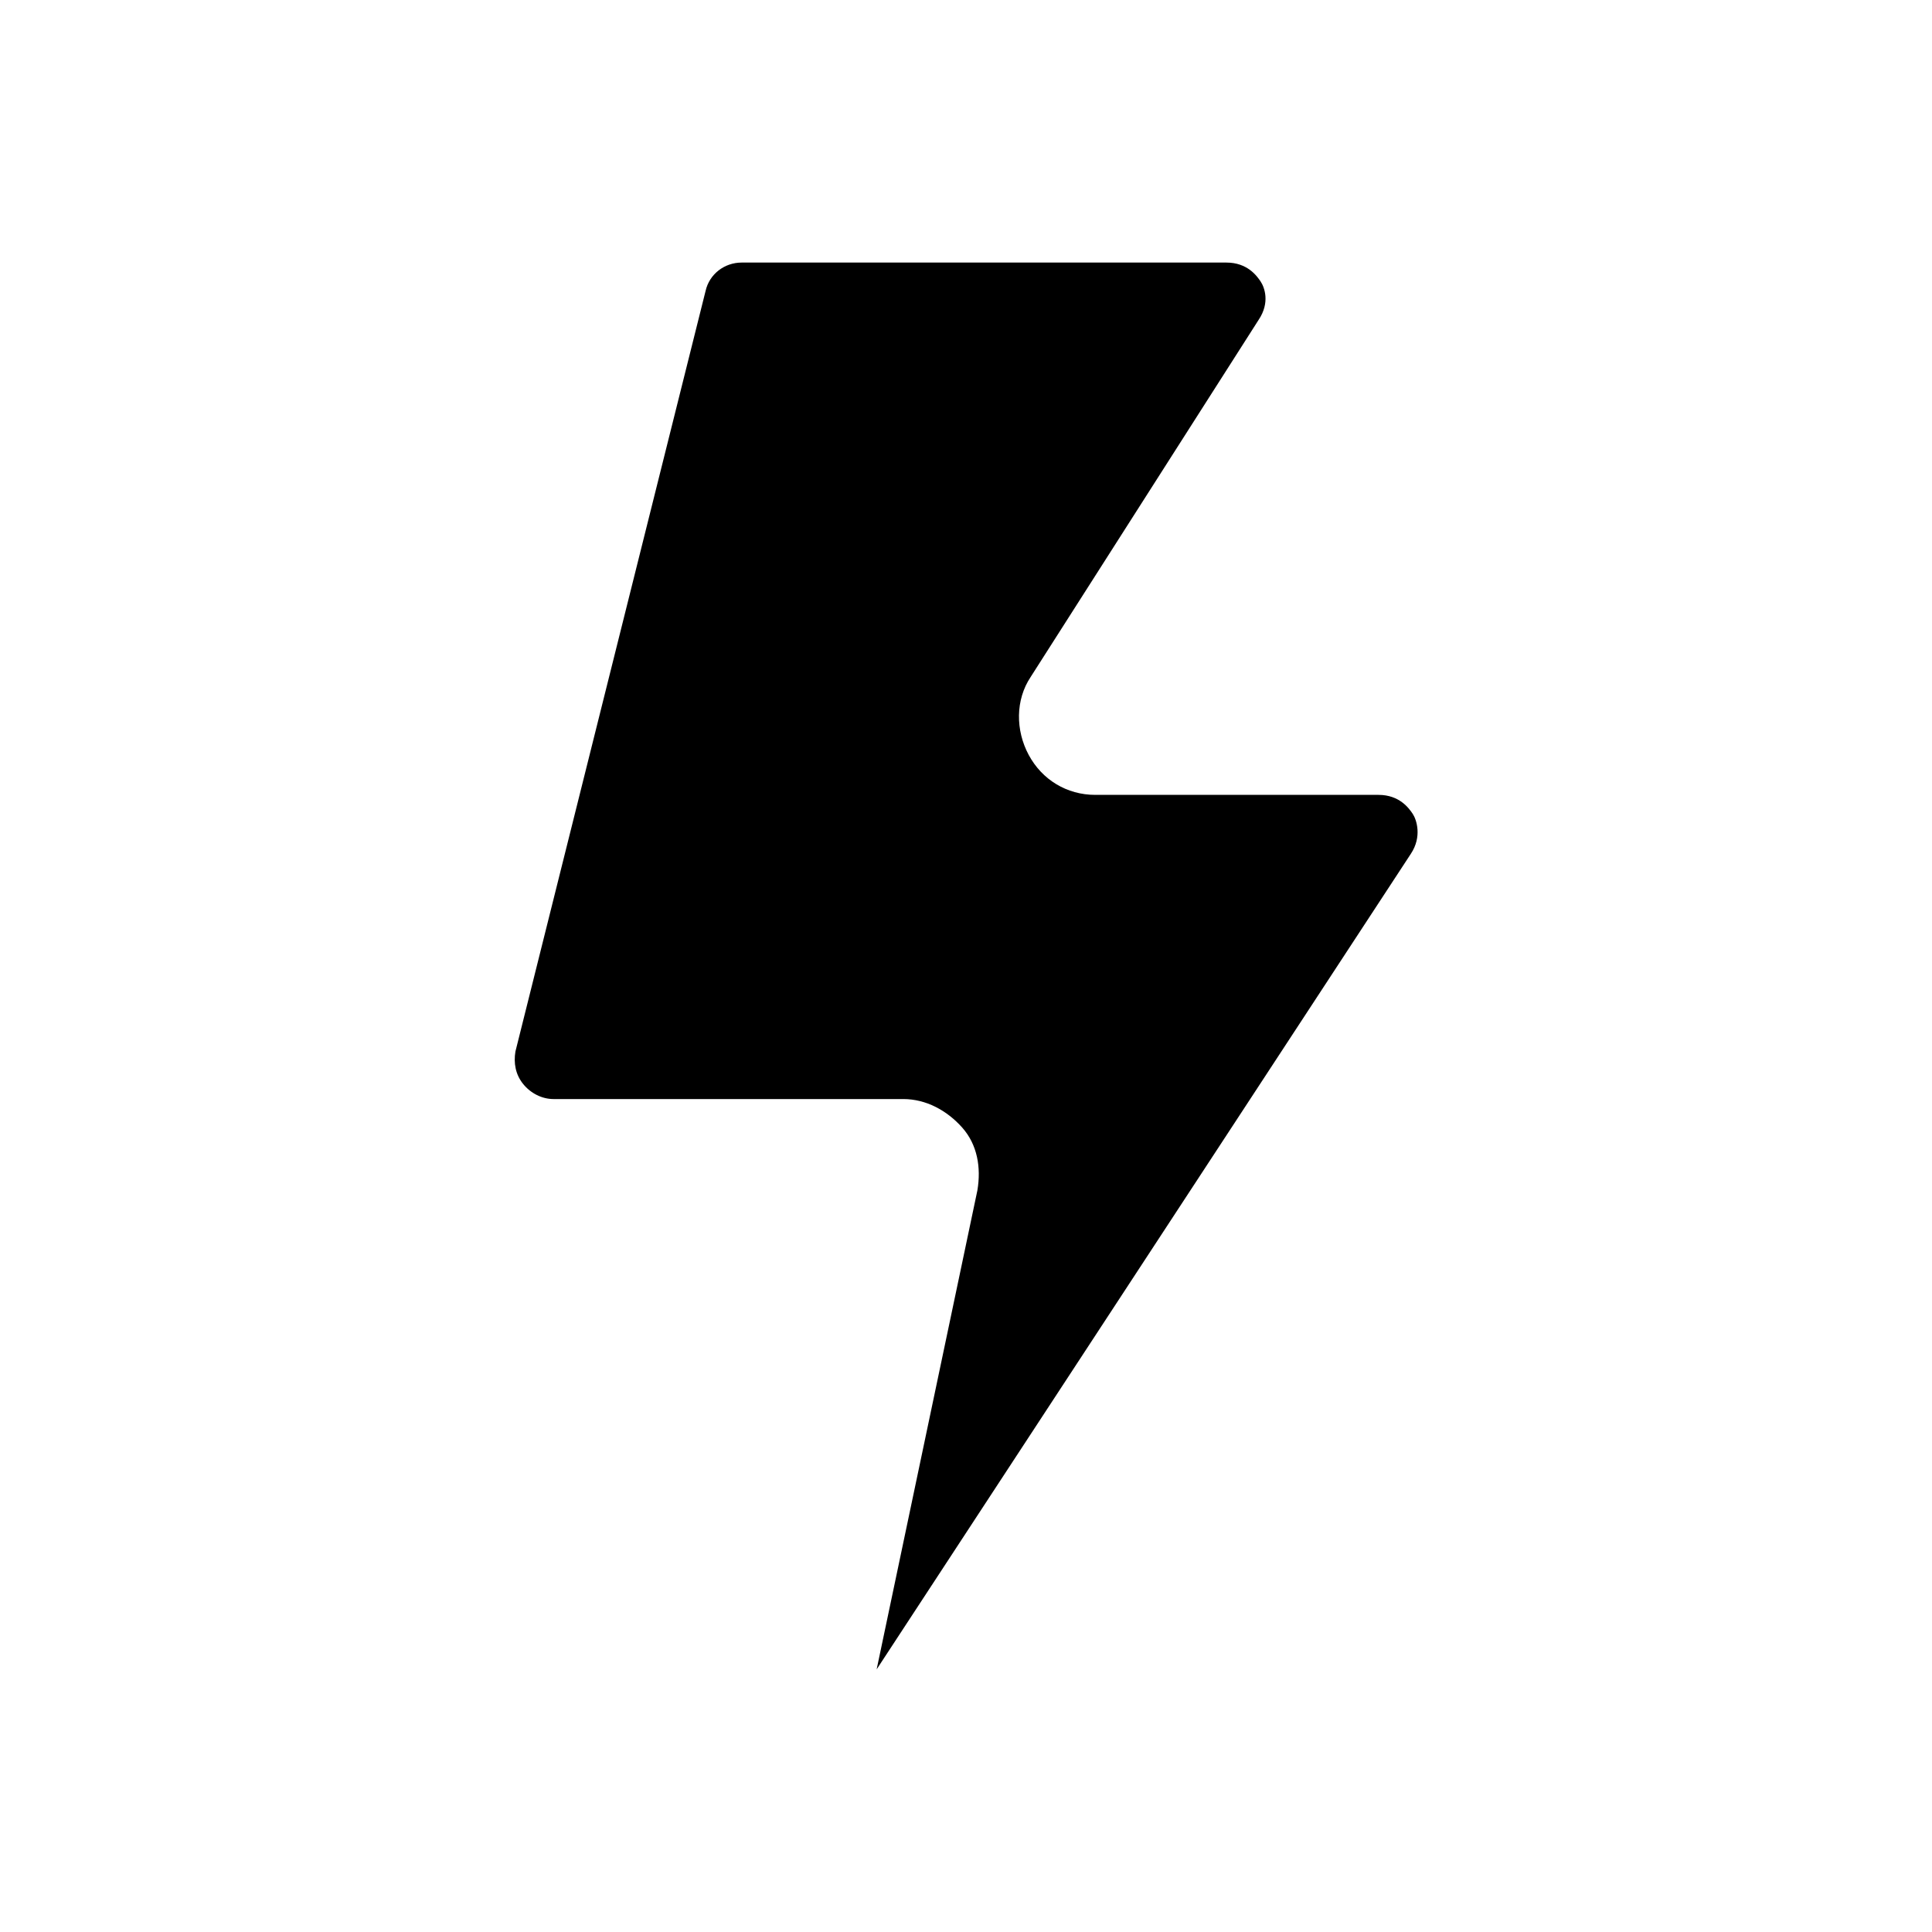 <?xml version="1.0" encoding="UTF-8"?>
<!-- Uploaded to: SVG Repo, www.svgrepo.com, Generator: SVG Repo Mixer Tools -->
<svg fill="#000000" width="800px" height="800px" version="1.1" viewBox="144 144 512 512" xmlns="http://www.w3.org/2000/svg">
 <path d="m517.89 370.27-141.57 216.13 26.703-126.96c1.008-6.047 0-12.09-4.031-16.625-4.031-4.531-9.574-7.555-15.621-7.555h-92.699c-3.023 0-6.047-1.512-8.062-4.031s-2.519-5.543-2.016-8.566l50.383-201.52c1.008-4.535 5.039-7.559 9.574-7.559h128.47c5.543 0 8.062 3.527 9.07 5.039s2.519 5.543-0.504 10.078l-60.461 94.715c-4.031 6.047-4.031 14.105-0.504 20.656s10.078 10.578 17.633 10.578h75.066c5.543 0 8.062 3.527 9.07 5.039 1.008 1.516 2.519 6.047-0.504 10.582z"/>
</svg>